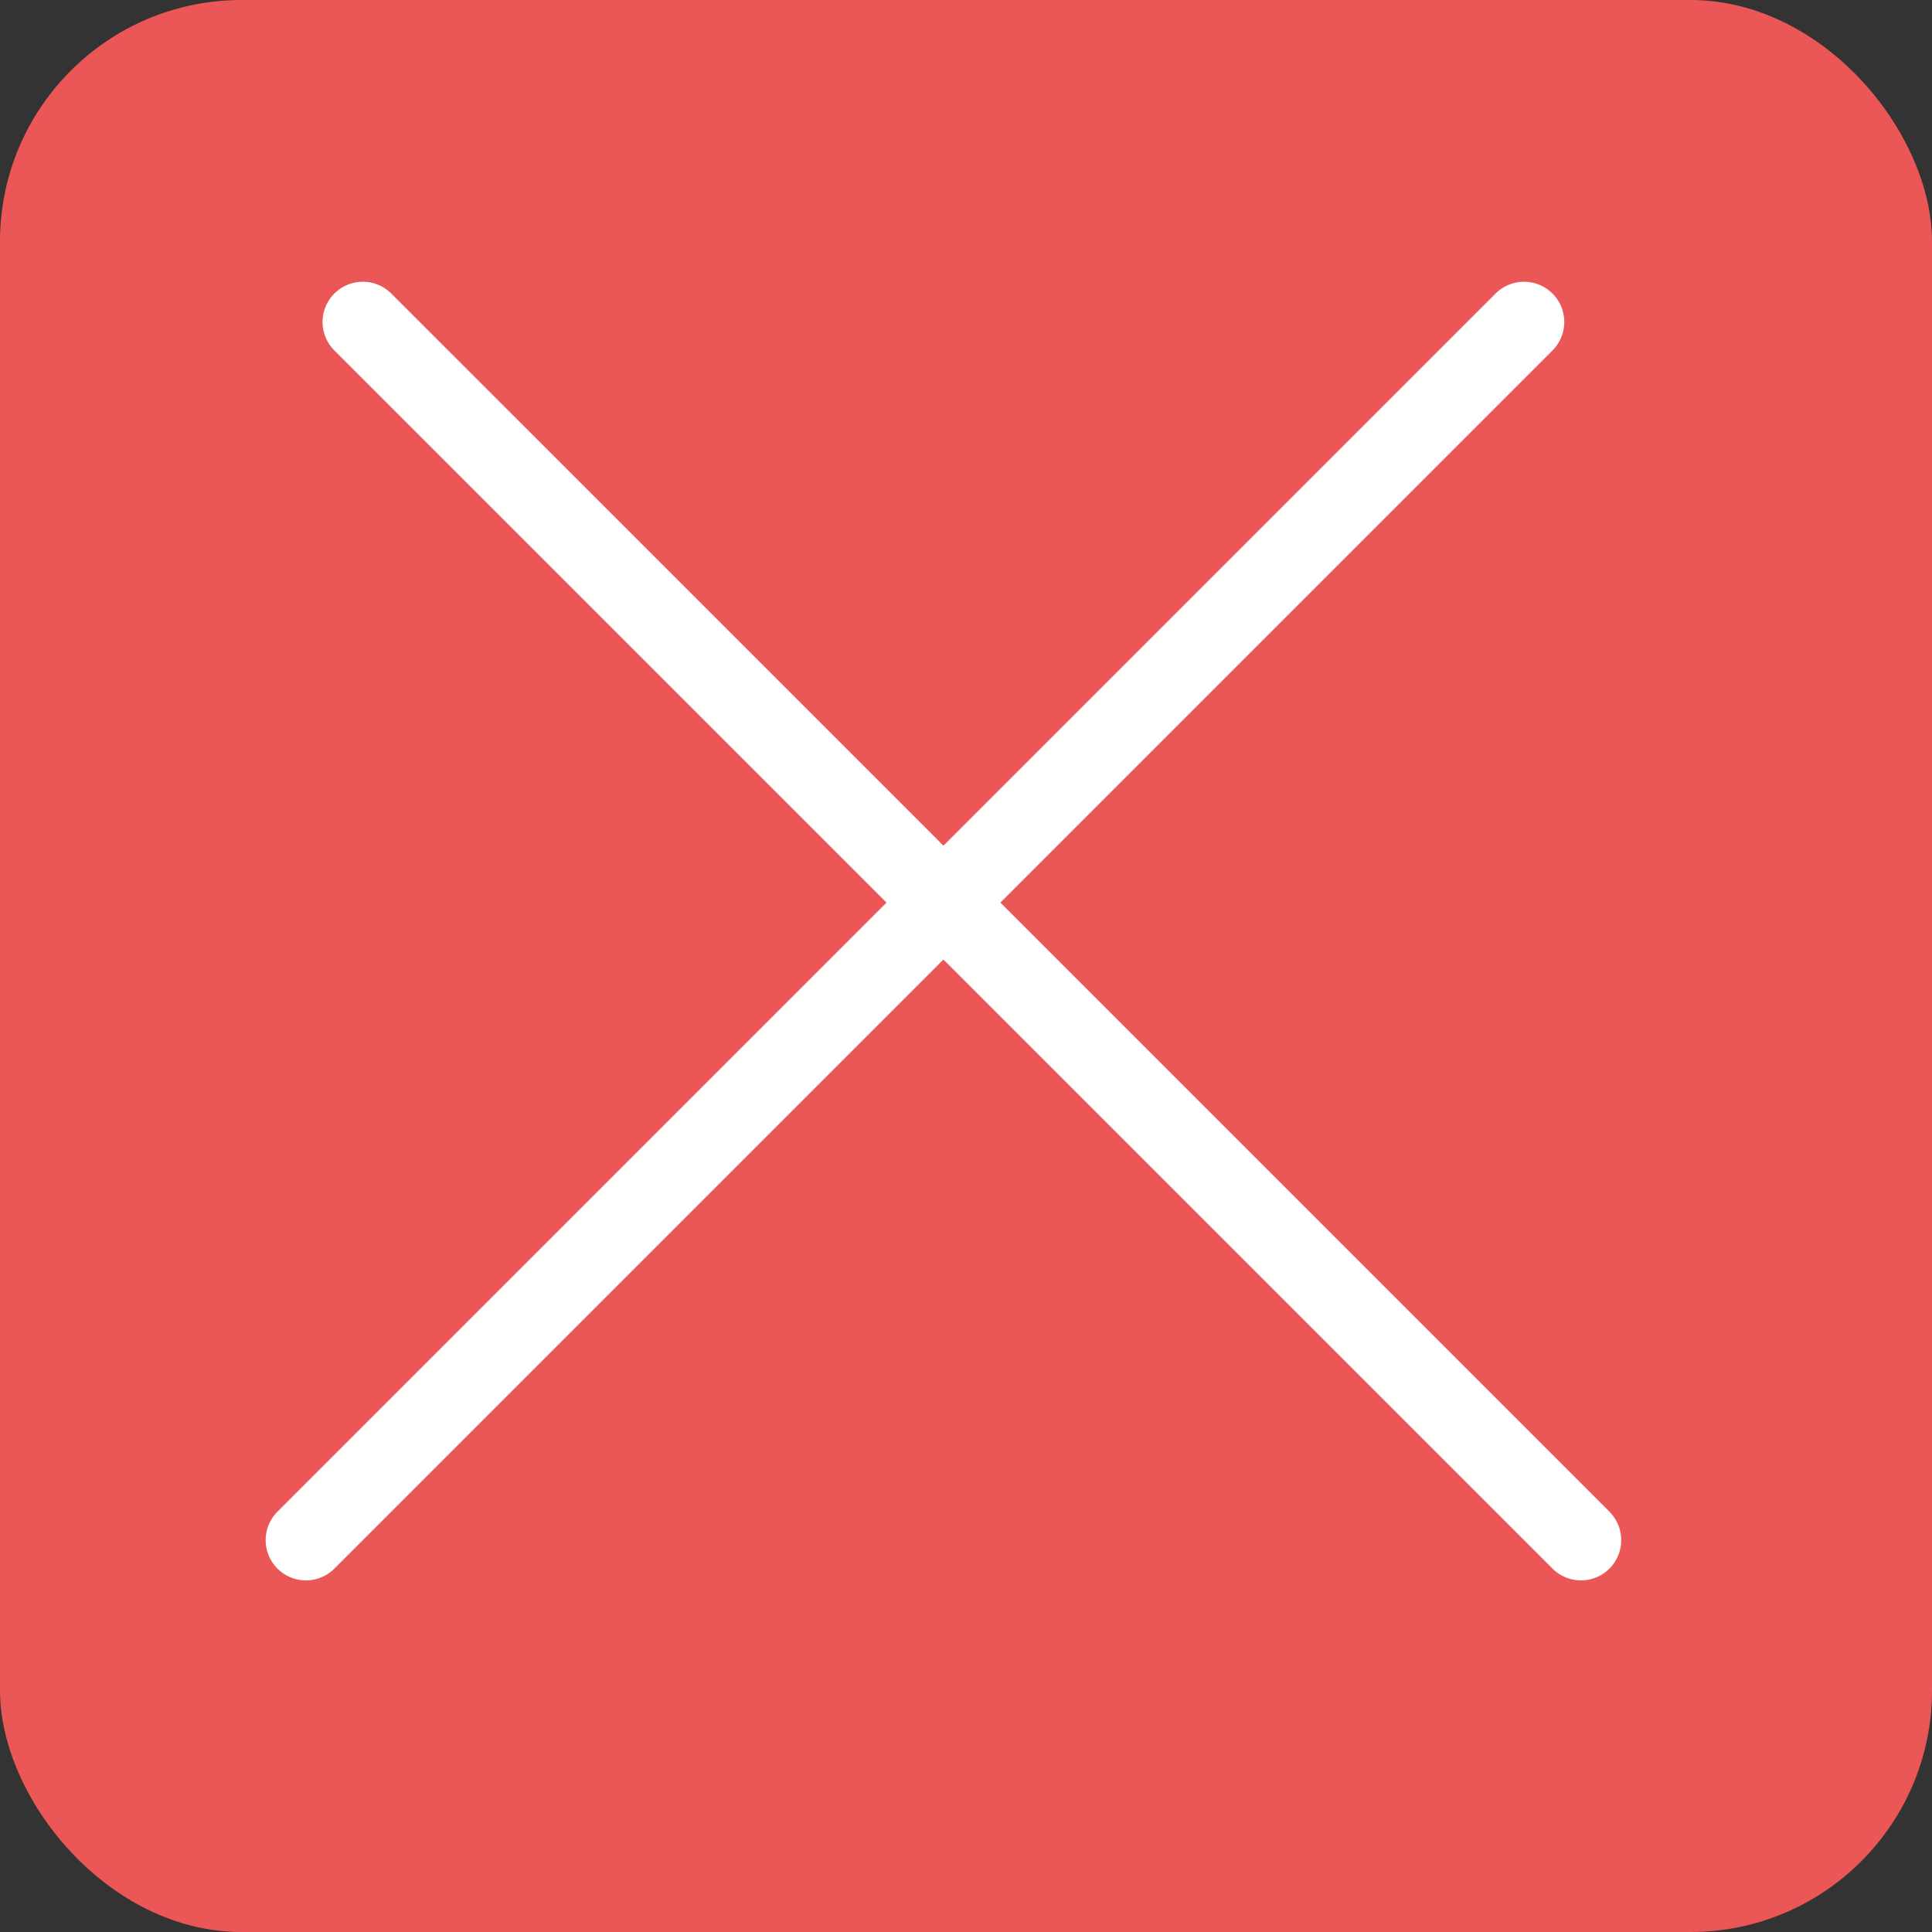 <svg width="120" height="120" viewBox="0 0 120 120" fill="none" xmlns="http://www.w3.org/2000/svg">
<rect x="0" y="0" width="120" height="120" fill="#333333" stroke="none"/>
<rect width="120" height="120" rx="15" fill="#EB5757"/>
<line x1="22.535" y1="20" x2="98.196" y2="95.66" stroke="white" stroke-width="5" stroke-linecap="round"/>
<line x1="19" y1="95.661" x2="94.66" y2="20" stroke="white" stroke-width="5" stroke-linecap="round"/>
</svg>
